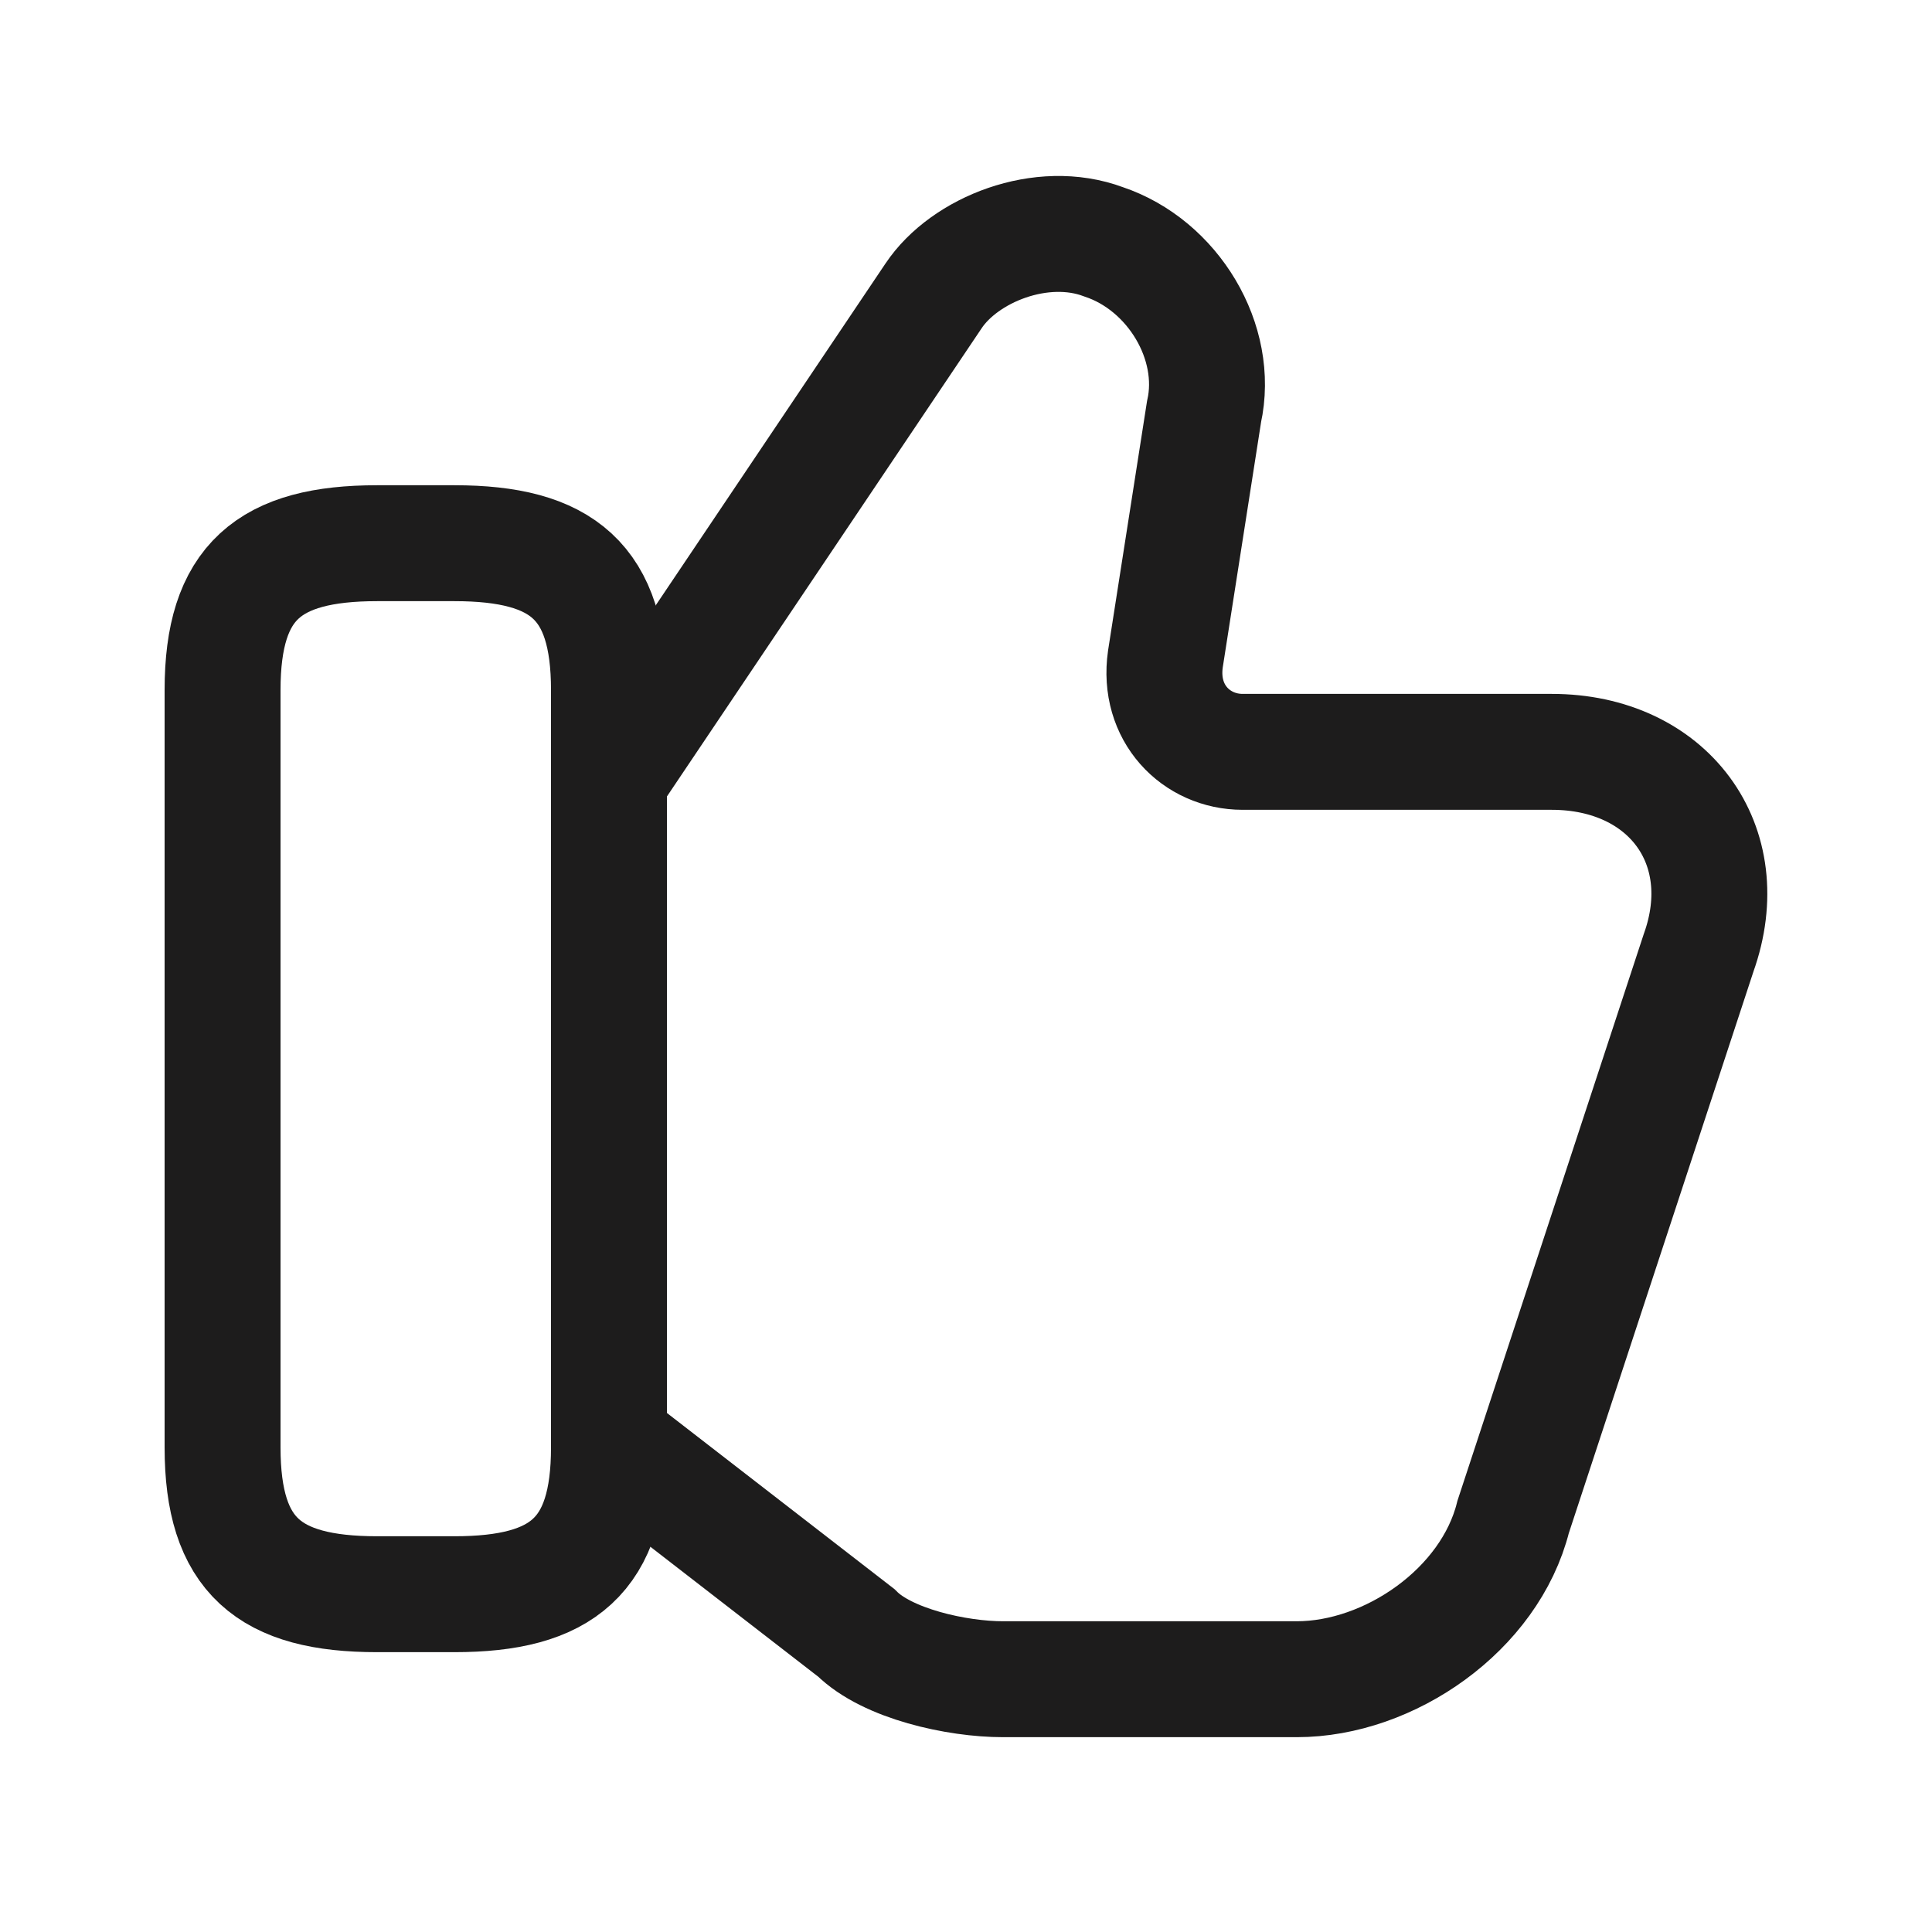 <svg width="25" height="25" viewBox="0 0 25 25" fill="none" xmlns="http://www.w3.org/2000/svg">
<g id="vuesax/linear/like">
<g id="like">
<path id="Vector" d="M7.98 18.729L11.08 21.129C11.48 21.529 12.38 21.729 12.98 21.729H16.78C17.98 21.729 19.28 20.829 19.58 19.629L21.98 12.329C22.48 10.929 21.58 9.729 20.08 9.729H16.08C15.48 9.729 14.98 9.229 15.08 8.529L15.58 5.329C15.78 4.429 15.18 3.429 14.28 3.129C13.48 2.829 12.48 3.229 12.08 3.829L7.98 9.929" stroke="#1D1C1C" stroke-width="1.5" stroke-miterlimit="10"/>
<path id="Vector_2" d="M2.88 18.729V8.929C2.88 7.529 3.48 7.029 4.88 7.029H5.88C7.28 7.029 7.88 7.529 7.88 8.929V18.729C7.88 20.129 7.28 20.629 5.88 20.629H4.88C3.48 20.629 2.88 20.129 2.88 18.729Z" stroke="#1D1C1C" stroke-width="1.5" stroke-linecap="round" stroke-linejoin="round"/>
</g>
</g>
</svg>
